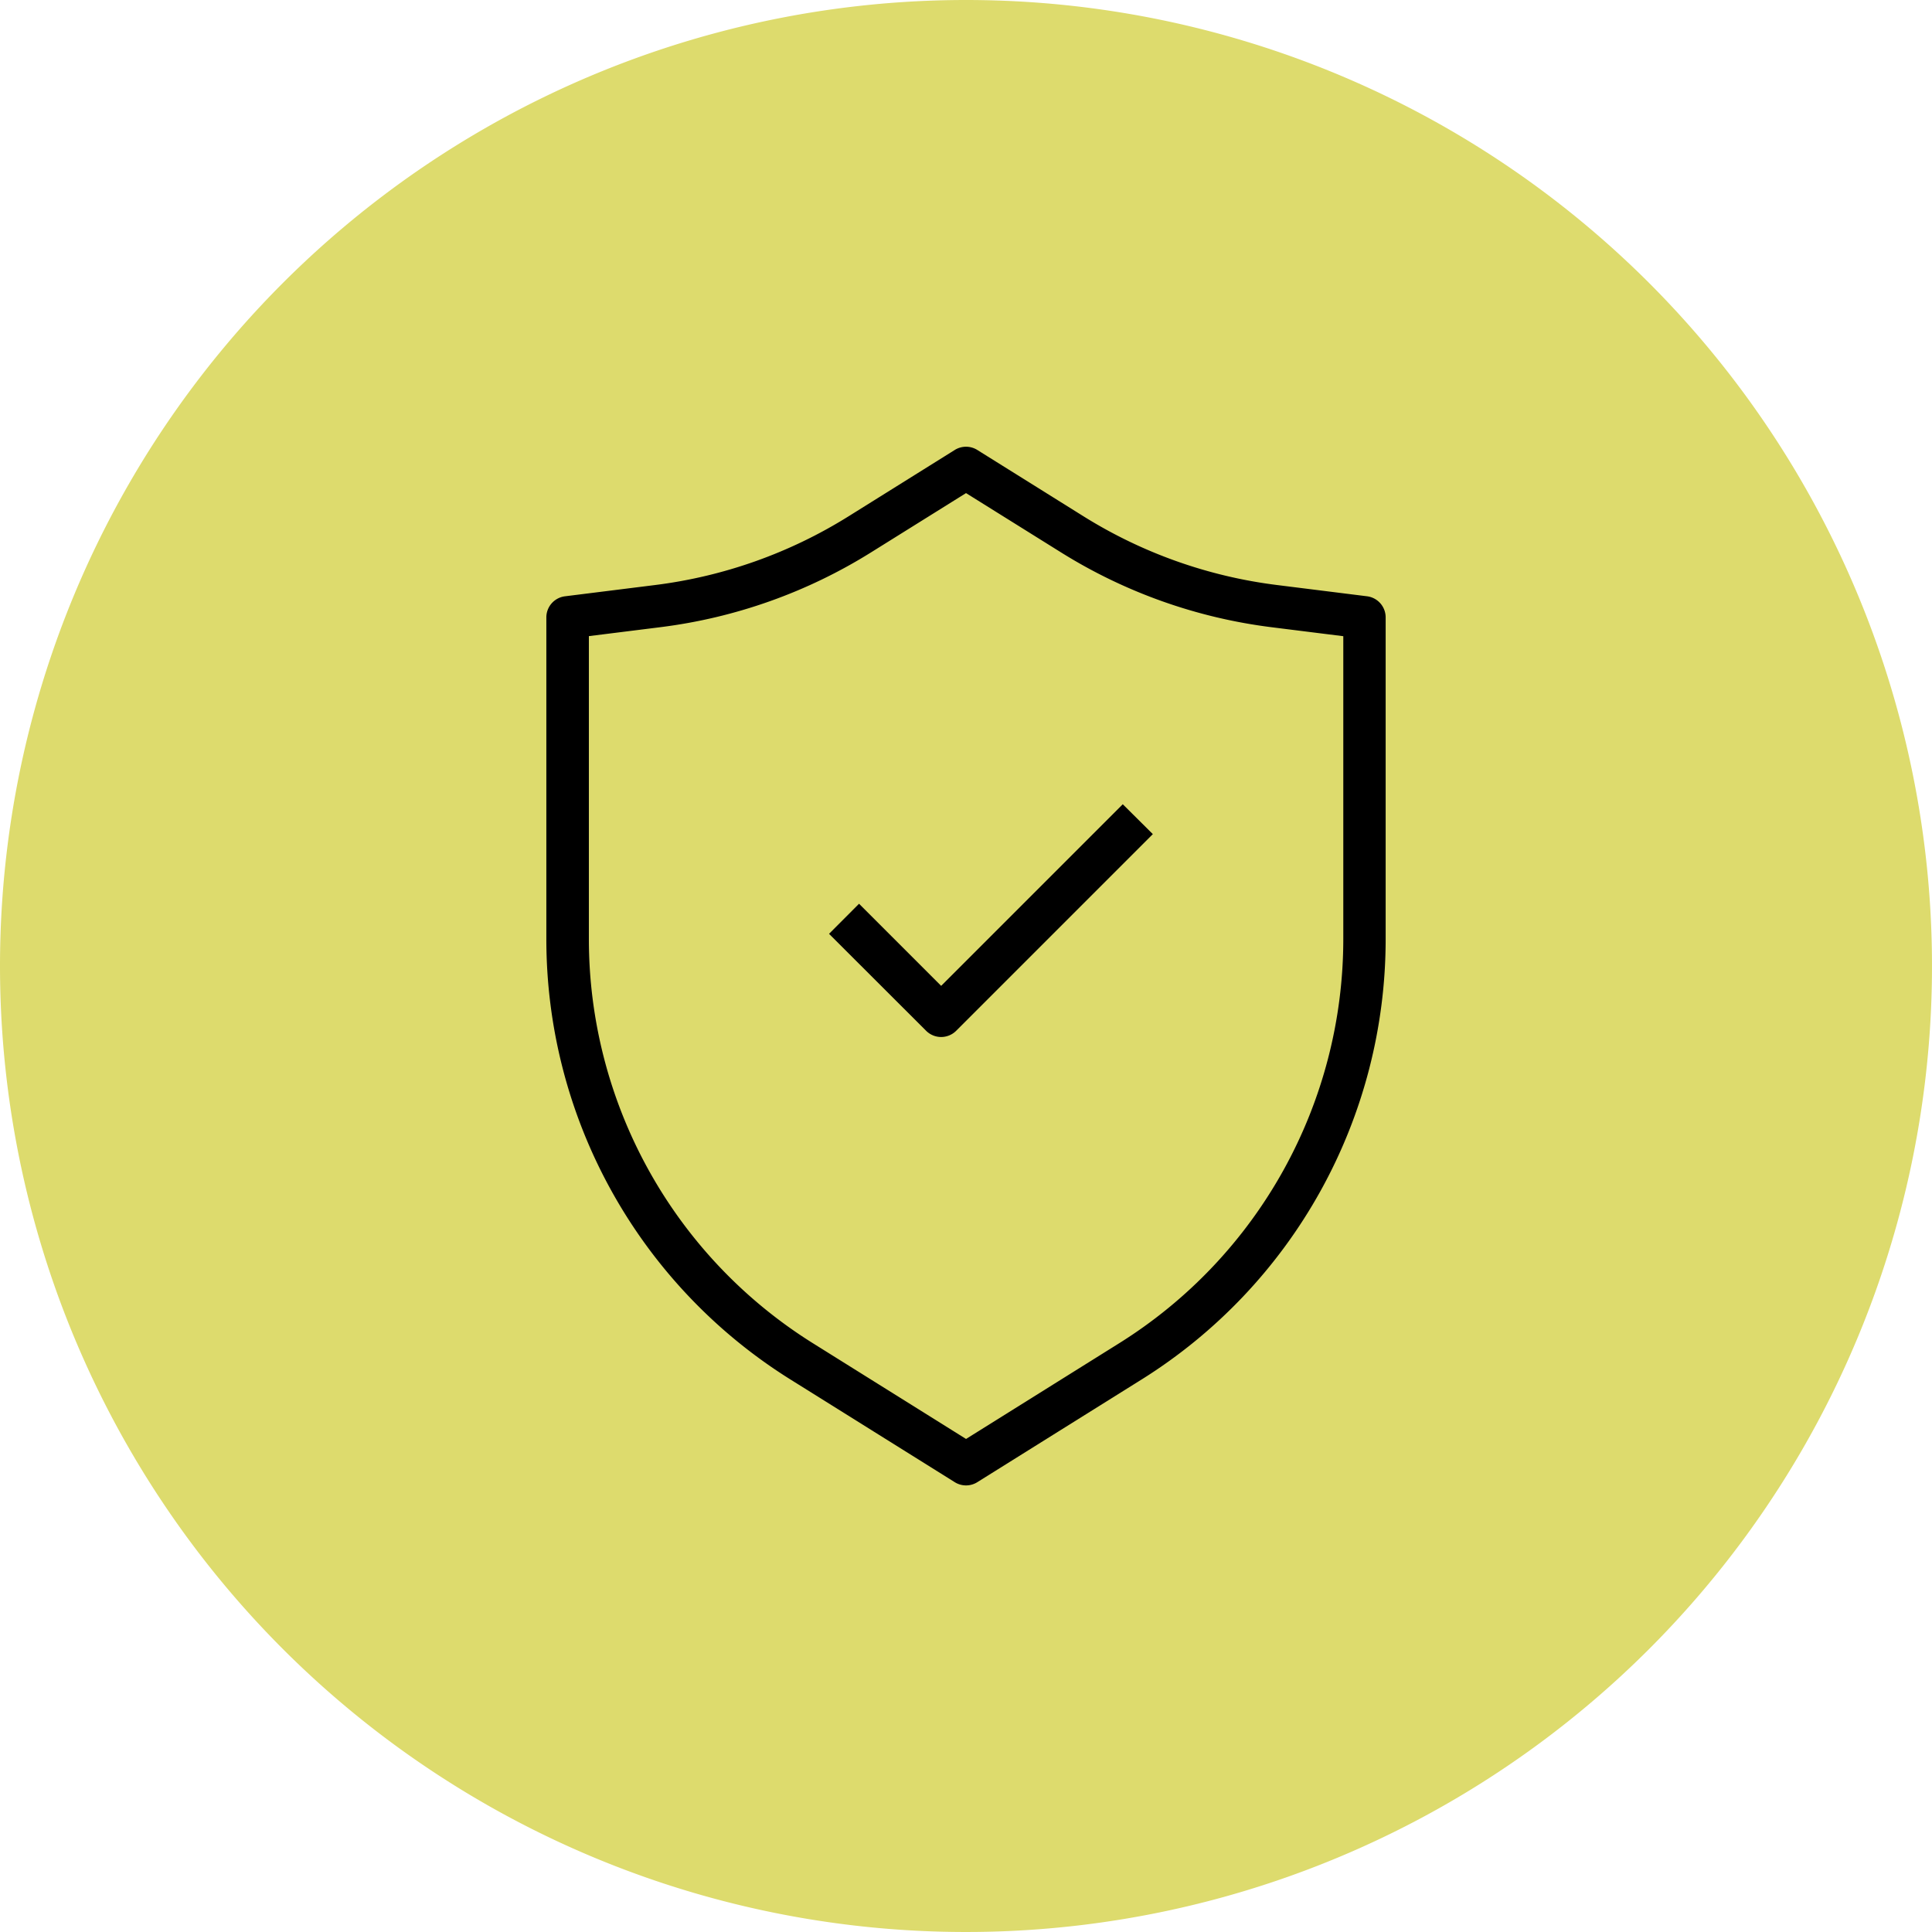 <svg xmlns="http://www.w3.org/2000/svg" width="80" height="80" viewBox="0 0 80 80">
  <g id="protected" transform="translate(18.973 16.848)">
    <path id="Path_218995" data-name="Path 218995" d="M40,0A40,40,0,1,1,0,40,40,40,0,0,1,40,0Z" transform="translate(-18.973 -16.848)" fill="#dddb6d"/>
    <path id="Path_36993" data-name="Path 36993" d="M20.482,1.657a1.031,1.031,0,0,1,1.093,0L25.966,4.4a19.591,19.591,0,0,0,7.953,2.827l3.735.467a1.031,1.031,0,0,1,.9,1.023V22.034A21.653,21.653,0,0,1,28.38,40.4l-6.805,4.253a1.031,1.031,0,0,1-1.093,0L13.677,40.4A21.653,21.653,0,0,1,3.5,22.034V8.718a1.031,1.031,0,0,1,.9-1.023l3.735-.467A19.591,19.591,0,0,0,16.091,4.4Zm.546,2.09-3.845,2.4a21.653,21.653,0,0,1-8.79,3.124l-2.832.354V22.034A19.591,19.591,0,0,0,14.77,38.647l6.259,3.912,6.259-3.912A19.591,19.591,0,0,0,36.5,22.034V9.628l-2.832-.354a21.653,21.653,0,0,1-8.79-3.124Z" transform="translate(0 0)" stroke="#dddb6d" stroke-width="0.3" fill-rule="evenodd"/>
    <path id="Path_36994" data-name="Path 36994" d="M22.978,10.1l-8.249,8.249a1.031,1.031,0,0,1-1.458,0L9.146,14.229,10.6,12.771l3.4,3.4,7.52-7.52Z" transform="translate(5.998 7.591)" stroke="#dddb6d" stroke-width="0.3" fill-rule="evenodd"/>
  </g>
</svg>
